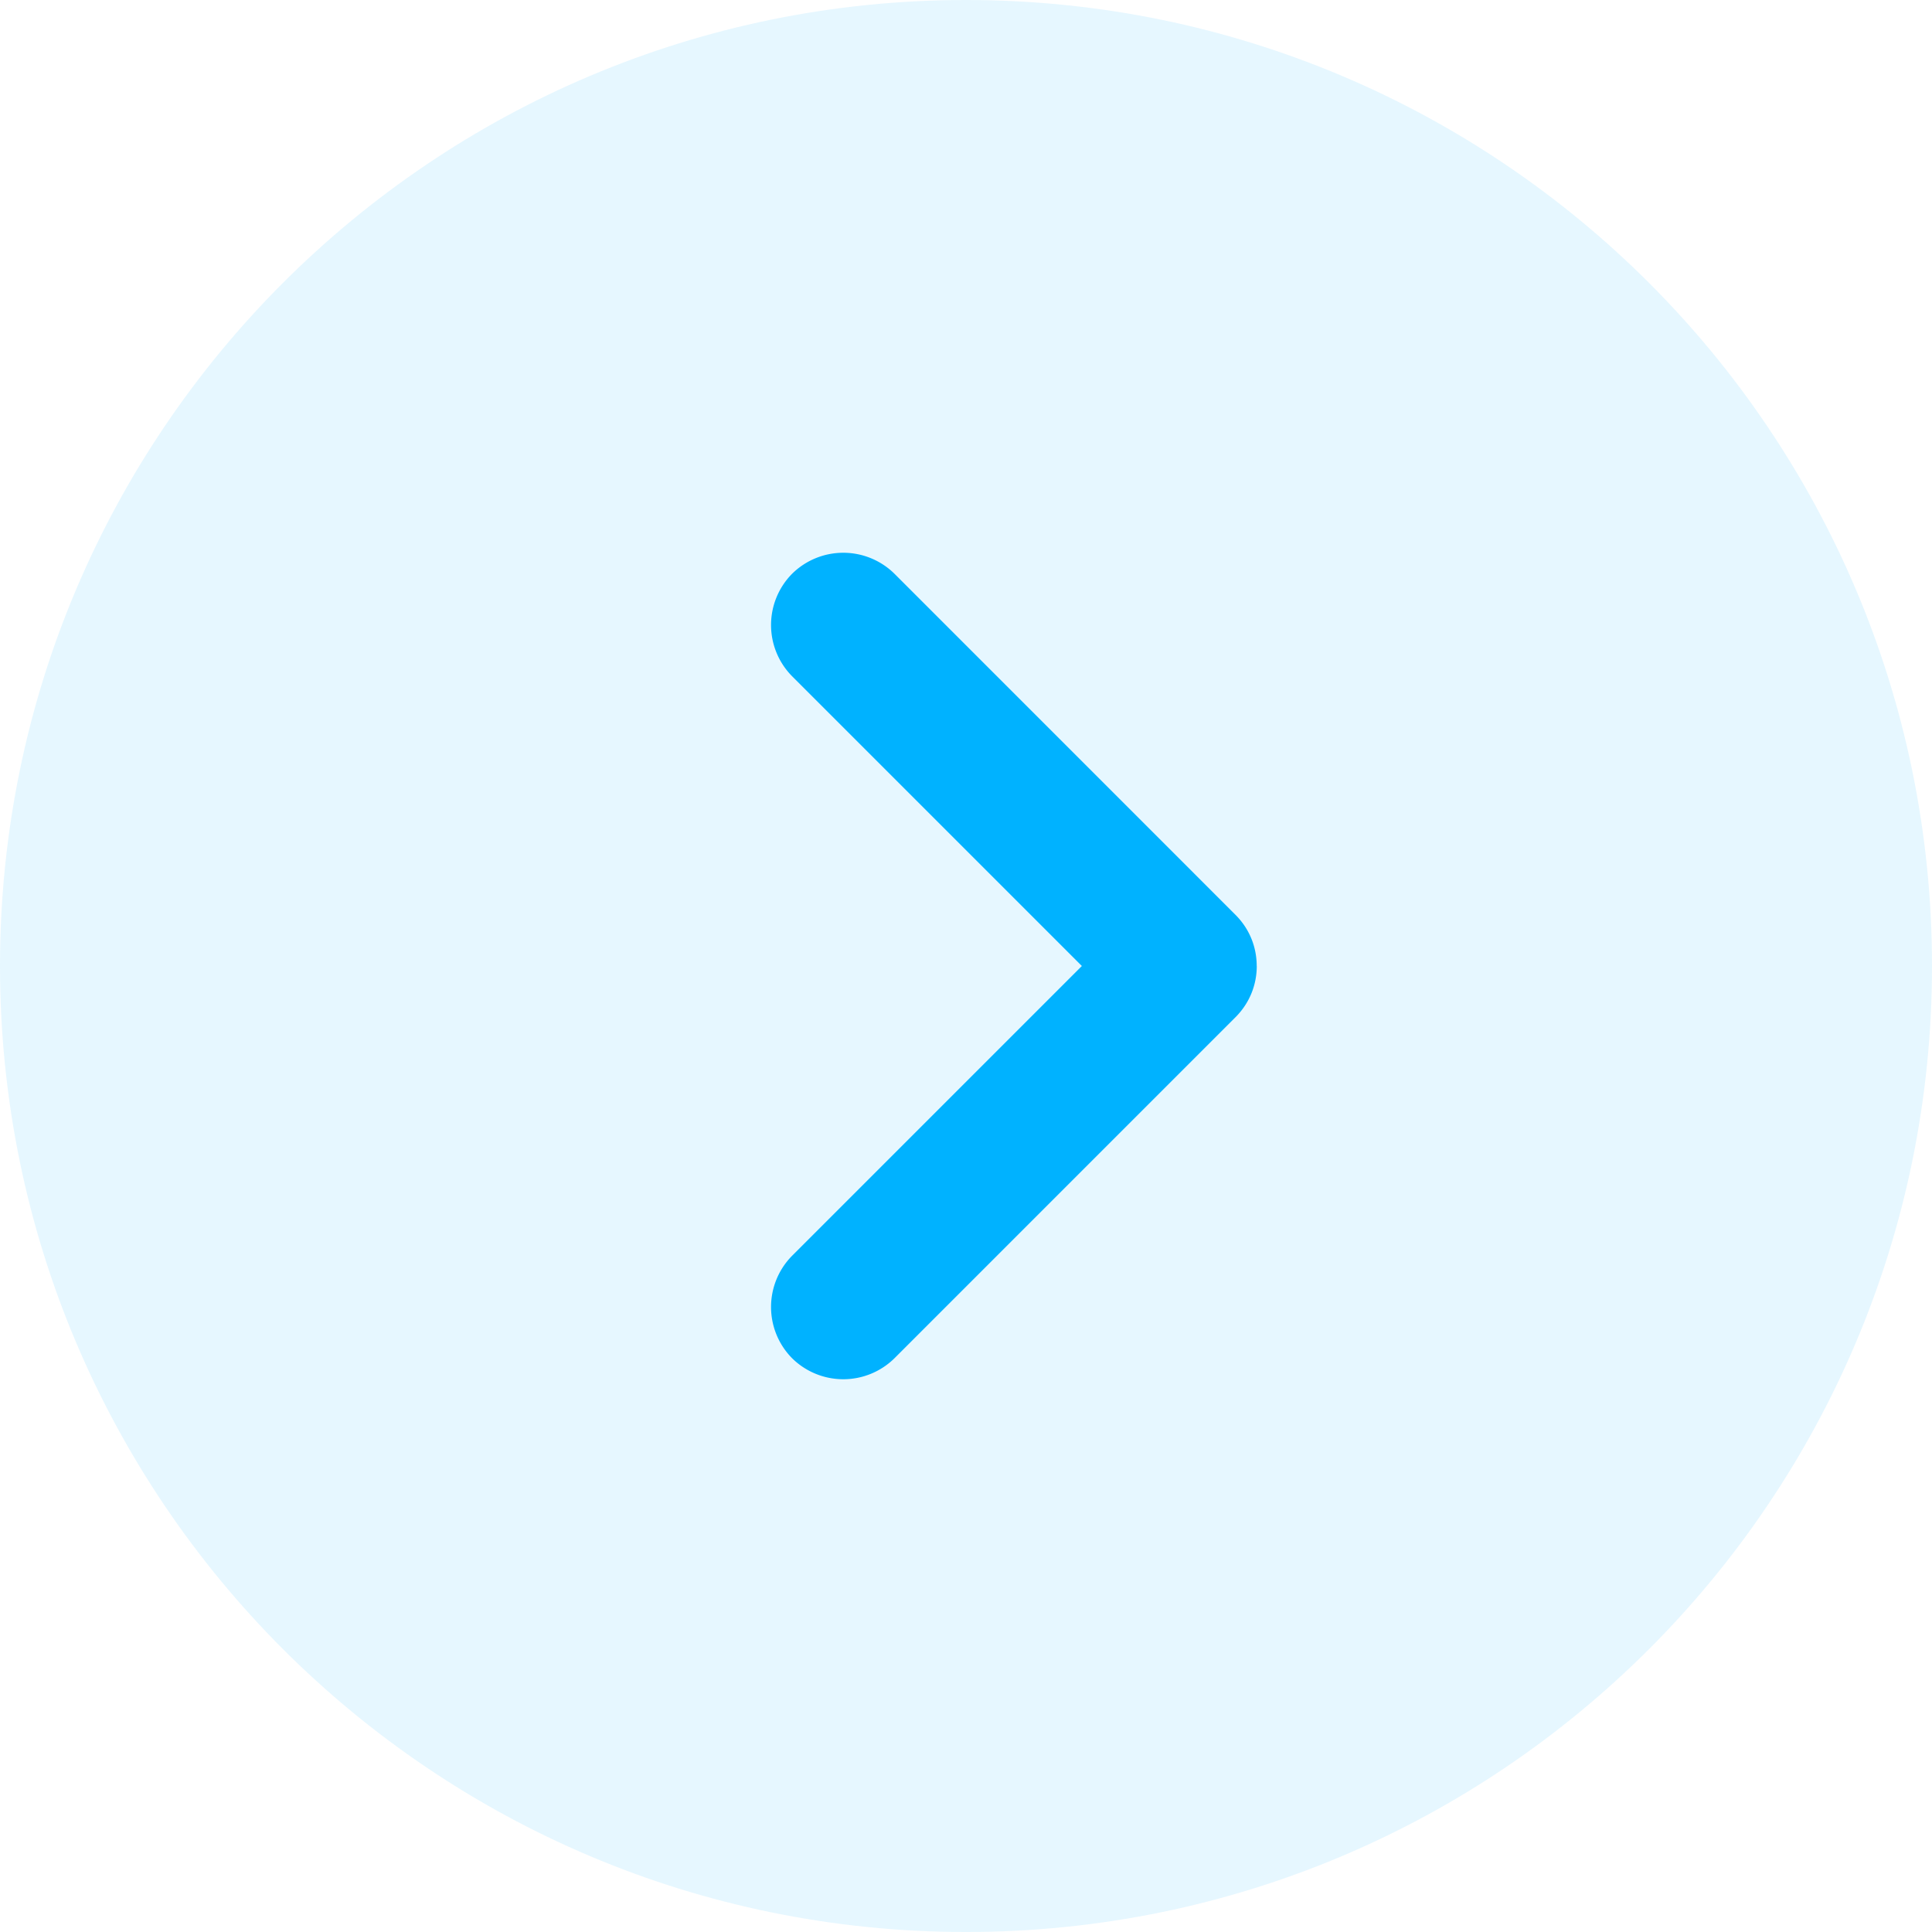 <svg xmlns="http://www.w3.org/2000/svg" width="32" height="32" fill="none"><path fill="#00B2FF" fill-opacity=".1" d="M32 16c0-8.837-7.163-16-16-16S0 7.163 0 16s7.163 16 16 16 16-7.163 16-16z"/><path fill="#00B2FF" d="M20.816 16c0 .304-.113.608-.352.848l-5.648 5.648a1.207 1.207 0 0 1-1.697 0 1.207 1.207 0 0 1 0-1.696l4.8-4.8-4.8-4.8a1.207 1.207 0 0 1 0-1.696 1.207 1.207 0 0 1 1.697 0l5.647 5.648c.24.24.352.544.352.848z"/></svg>